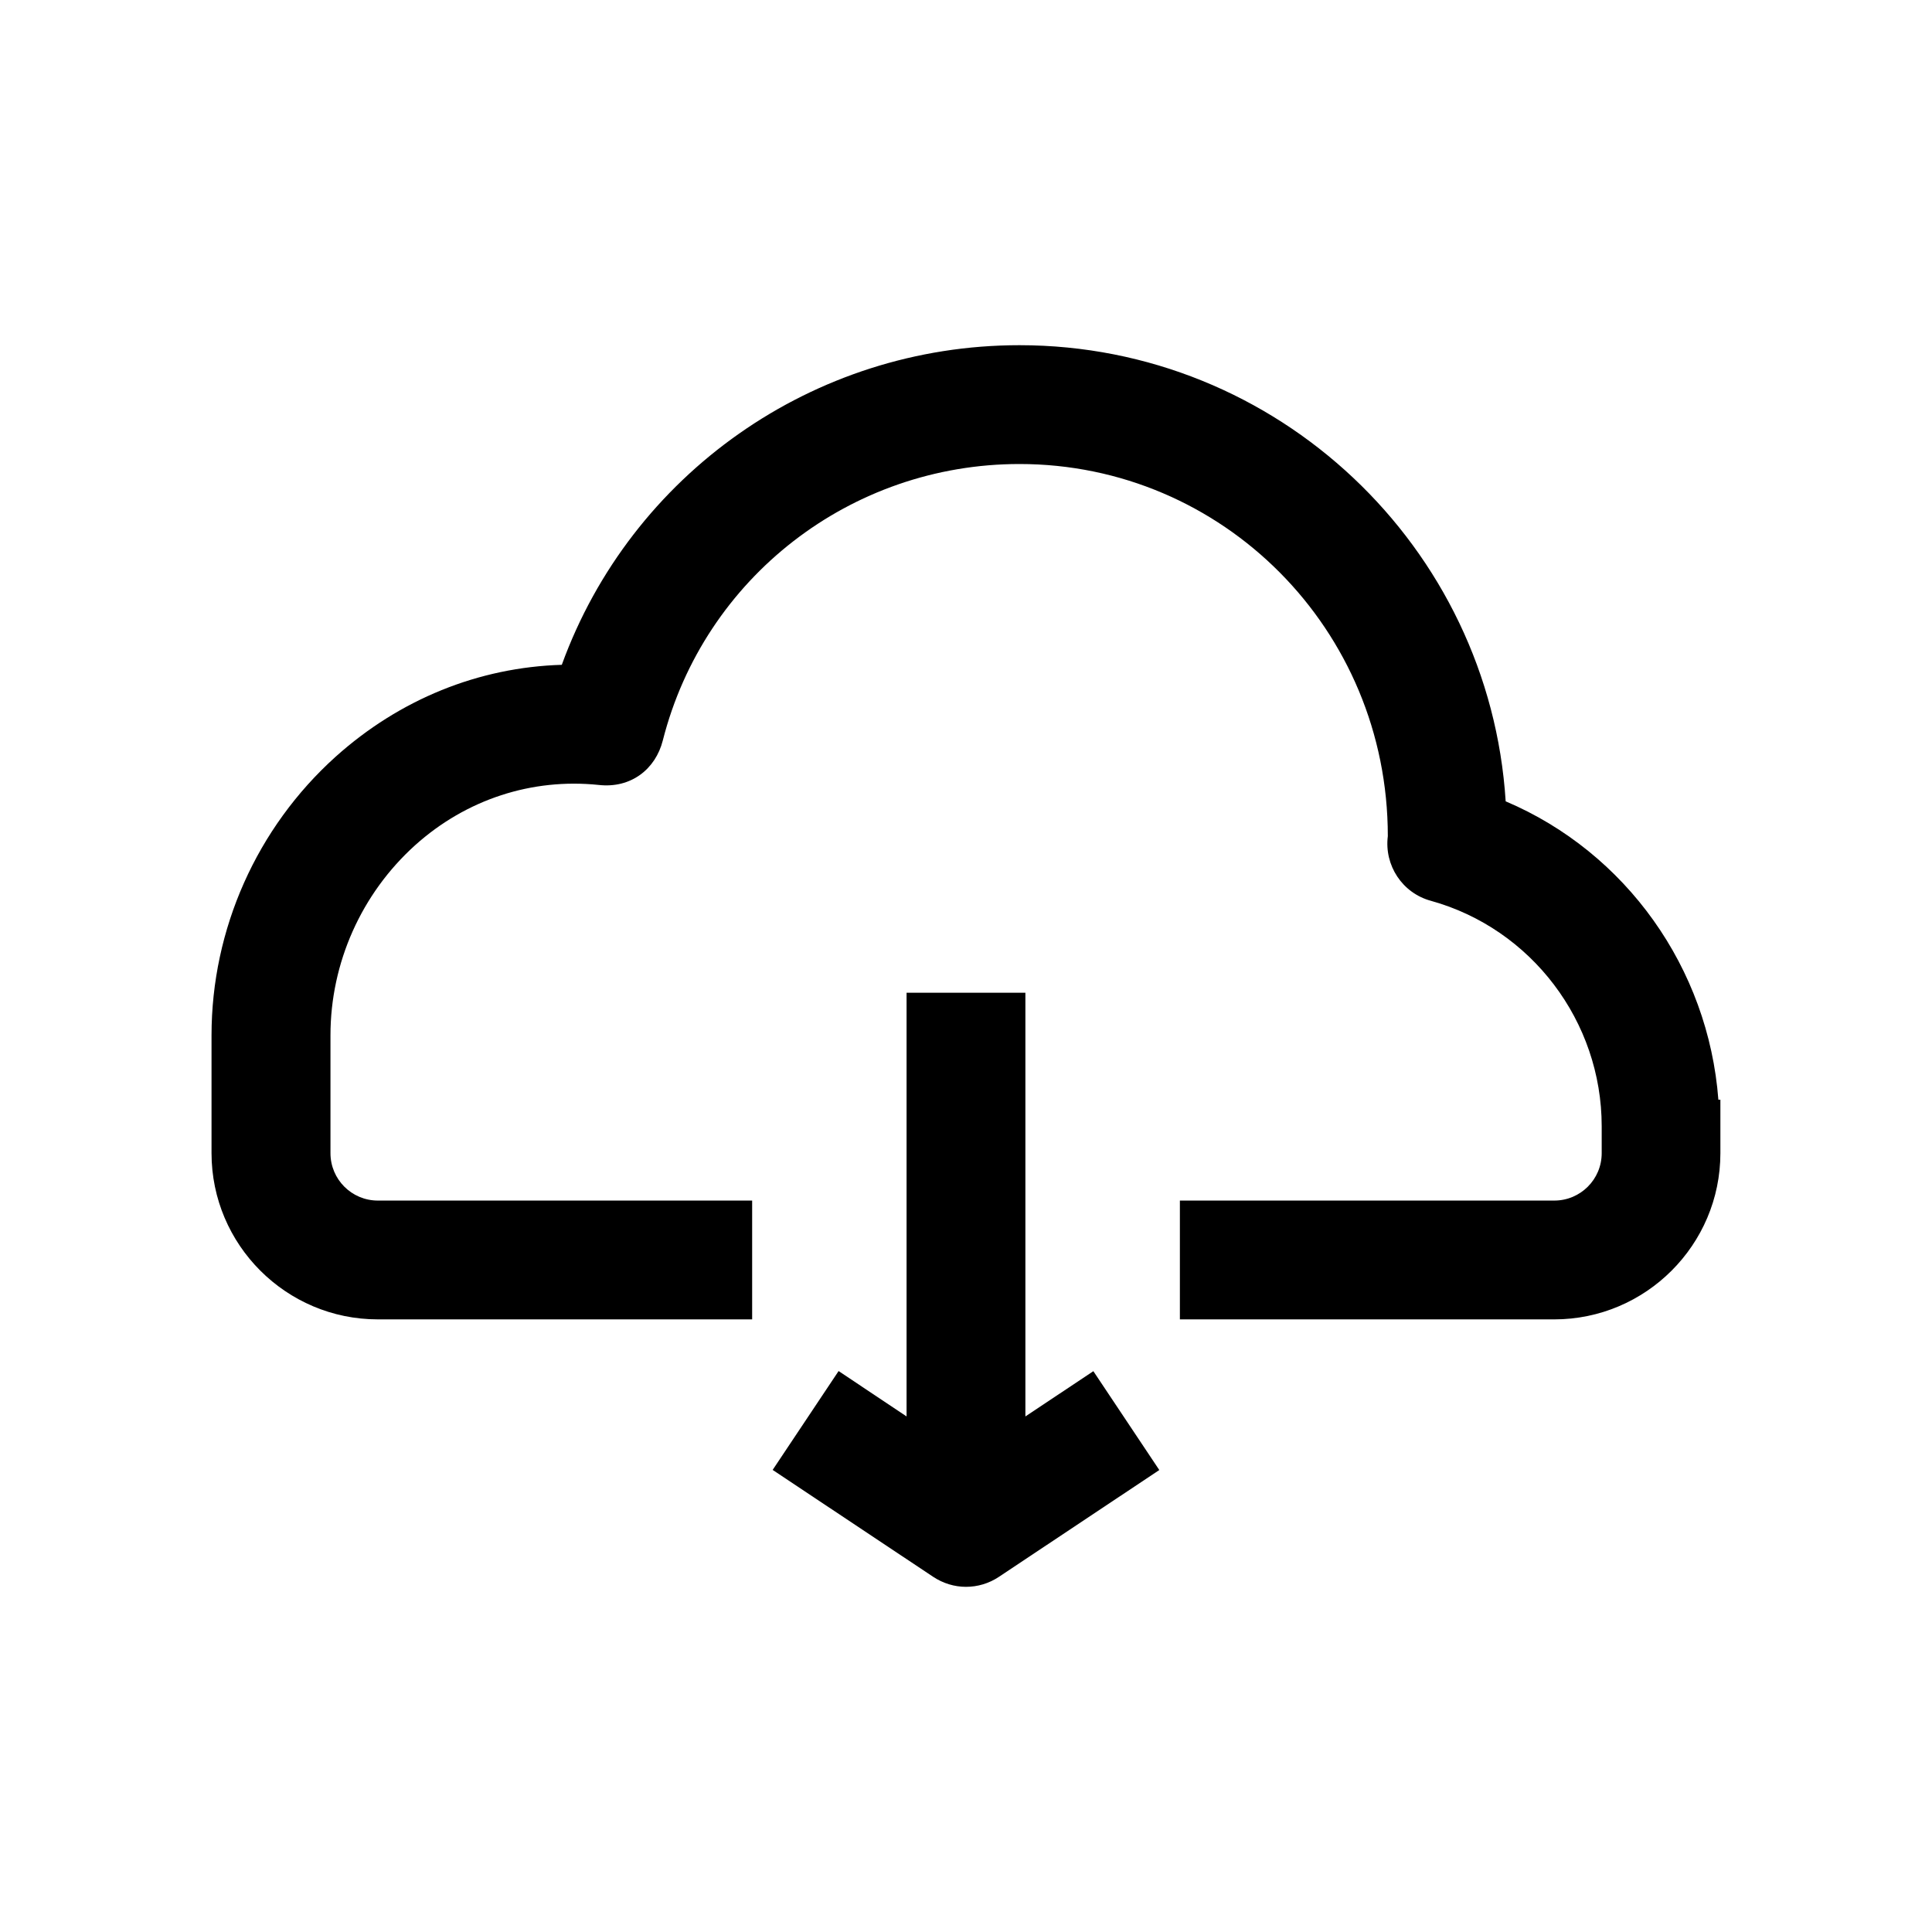 <?xml version="1.0" encoding="UTF-8"?>
<!-- The Best Svg Icon site in the world: iconSvg.co, Visit us! https://iconsvg.co -->
<svg fill="#000000" width="800px" height="800px" version="1.1" viewBox="144 144 512 512" xmlns="http://www.w3.org/2000/svg">
 <g>
  <path d="m543.02 356.36c-4.281-67.383-60.426-120.88-128.85-120.88-54.758 0-102.96 34.258-121.29 84.703-22.008 0.66-42.949 9.102-59.953 24.371-20.875 18.801-32.871 45.691-32.871 73.809v31.234c0 24.277 19.773 44.051 44.051 44.051l99.219 0.004v-31.488h-99.188c-6.957 0-12.562-5.637-12.562-12.562v-31.238c0-19.176 8.188-37.535 22.449-50.383 13.57-12.188 30.984-17.789 48.617-15.965 8.566 0.977 15.082-4.188 17.004-11.777 10.957-43.137 49.812-73.27 94.527-73.27 53.812 0 97.613 43.801 97.613 98.621-0.977 7.777 3.871 15.082 11.398 17.129 26.672 7.398 45.281 31.992 45.281 59.766v7.117c0 6.957-5.637 12.562-12.562 12.562h-99.223v31.488h99.188c24.277 0 44.051-19.773 44.051-44.051v-14.168h-0.535c-2.644-34.891-24.465-65.531-56.363-79.07z"/>
  <path d="m384.25 407.08v112.29l-18.012-12.027-17.477 26.199 42.508 28.309c2.648 1.762 5.672 2.676 8.727 2.676s6.078-0.883 8.723-2.644l42.508-28.309-17.477-26.199-18.012 12v-112.29z"/>
 </g>
</svg>